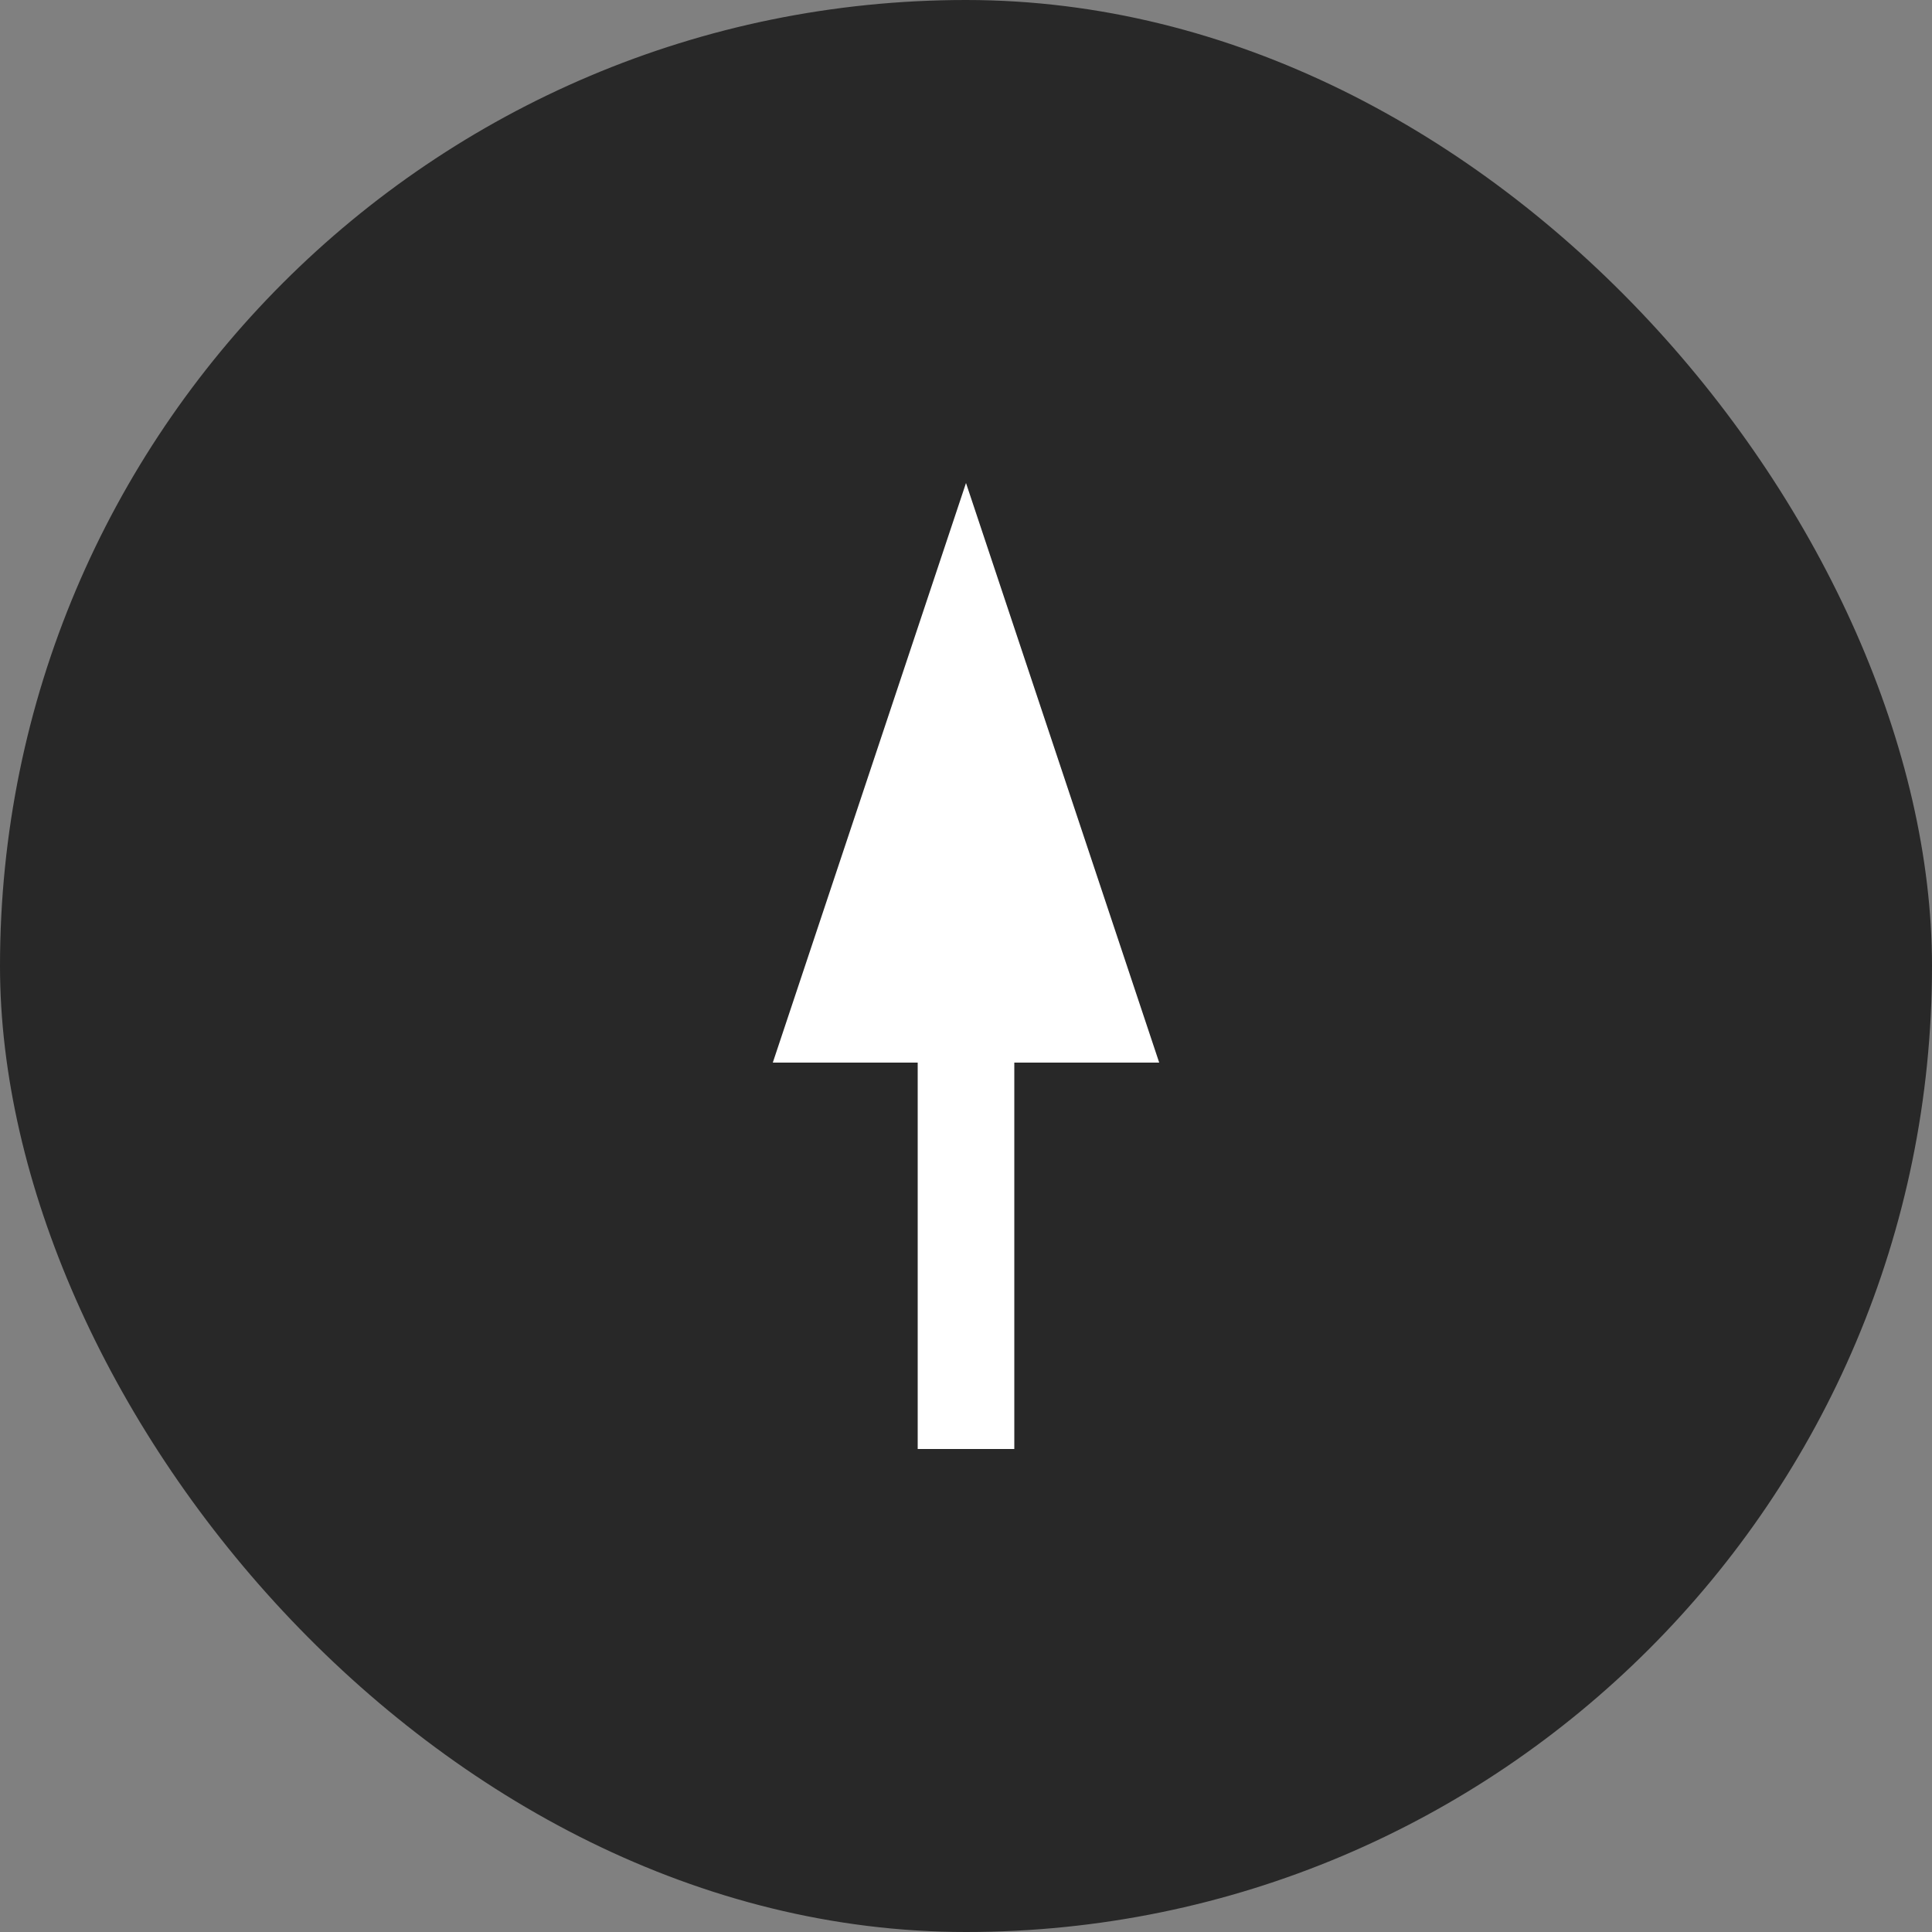 <svg width="40" height="40" viewBox="0 0 40 40" fill="none" xmlns="http://www.w3.org/2000/svg">
<rect x="0" y="0" width="40" height="40" fill="#808080" stroke="none"/>
<rect width="40" height="40" rx="20" fill="#282828"/>
<path d="M16 22L24 22L20 10L16 22Z" fill="white"/>
<rect x="19" y="22" width="2" height="8" fill="white"/>
</svg>

